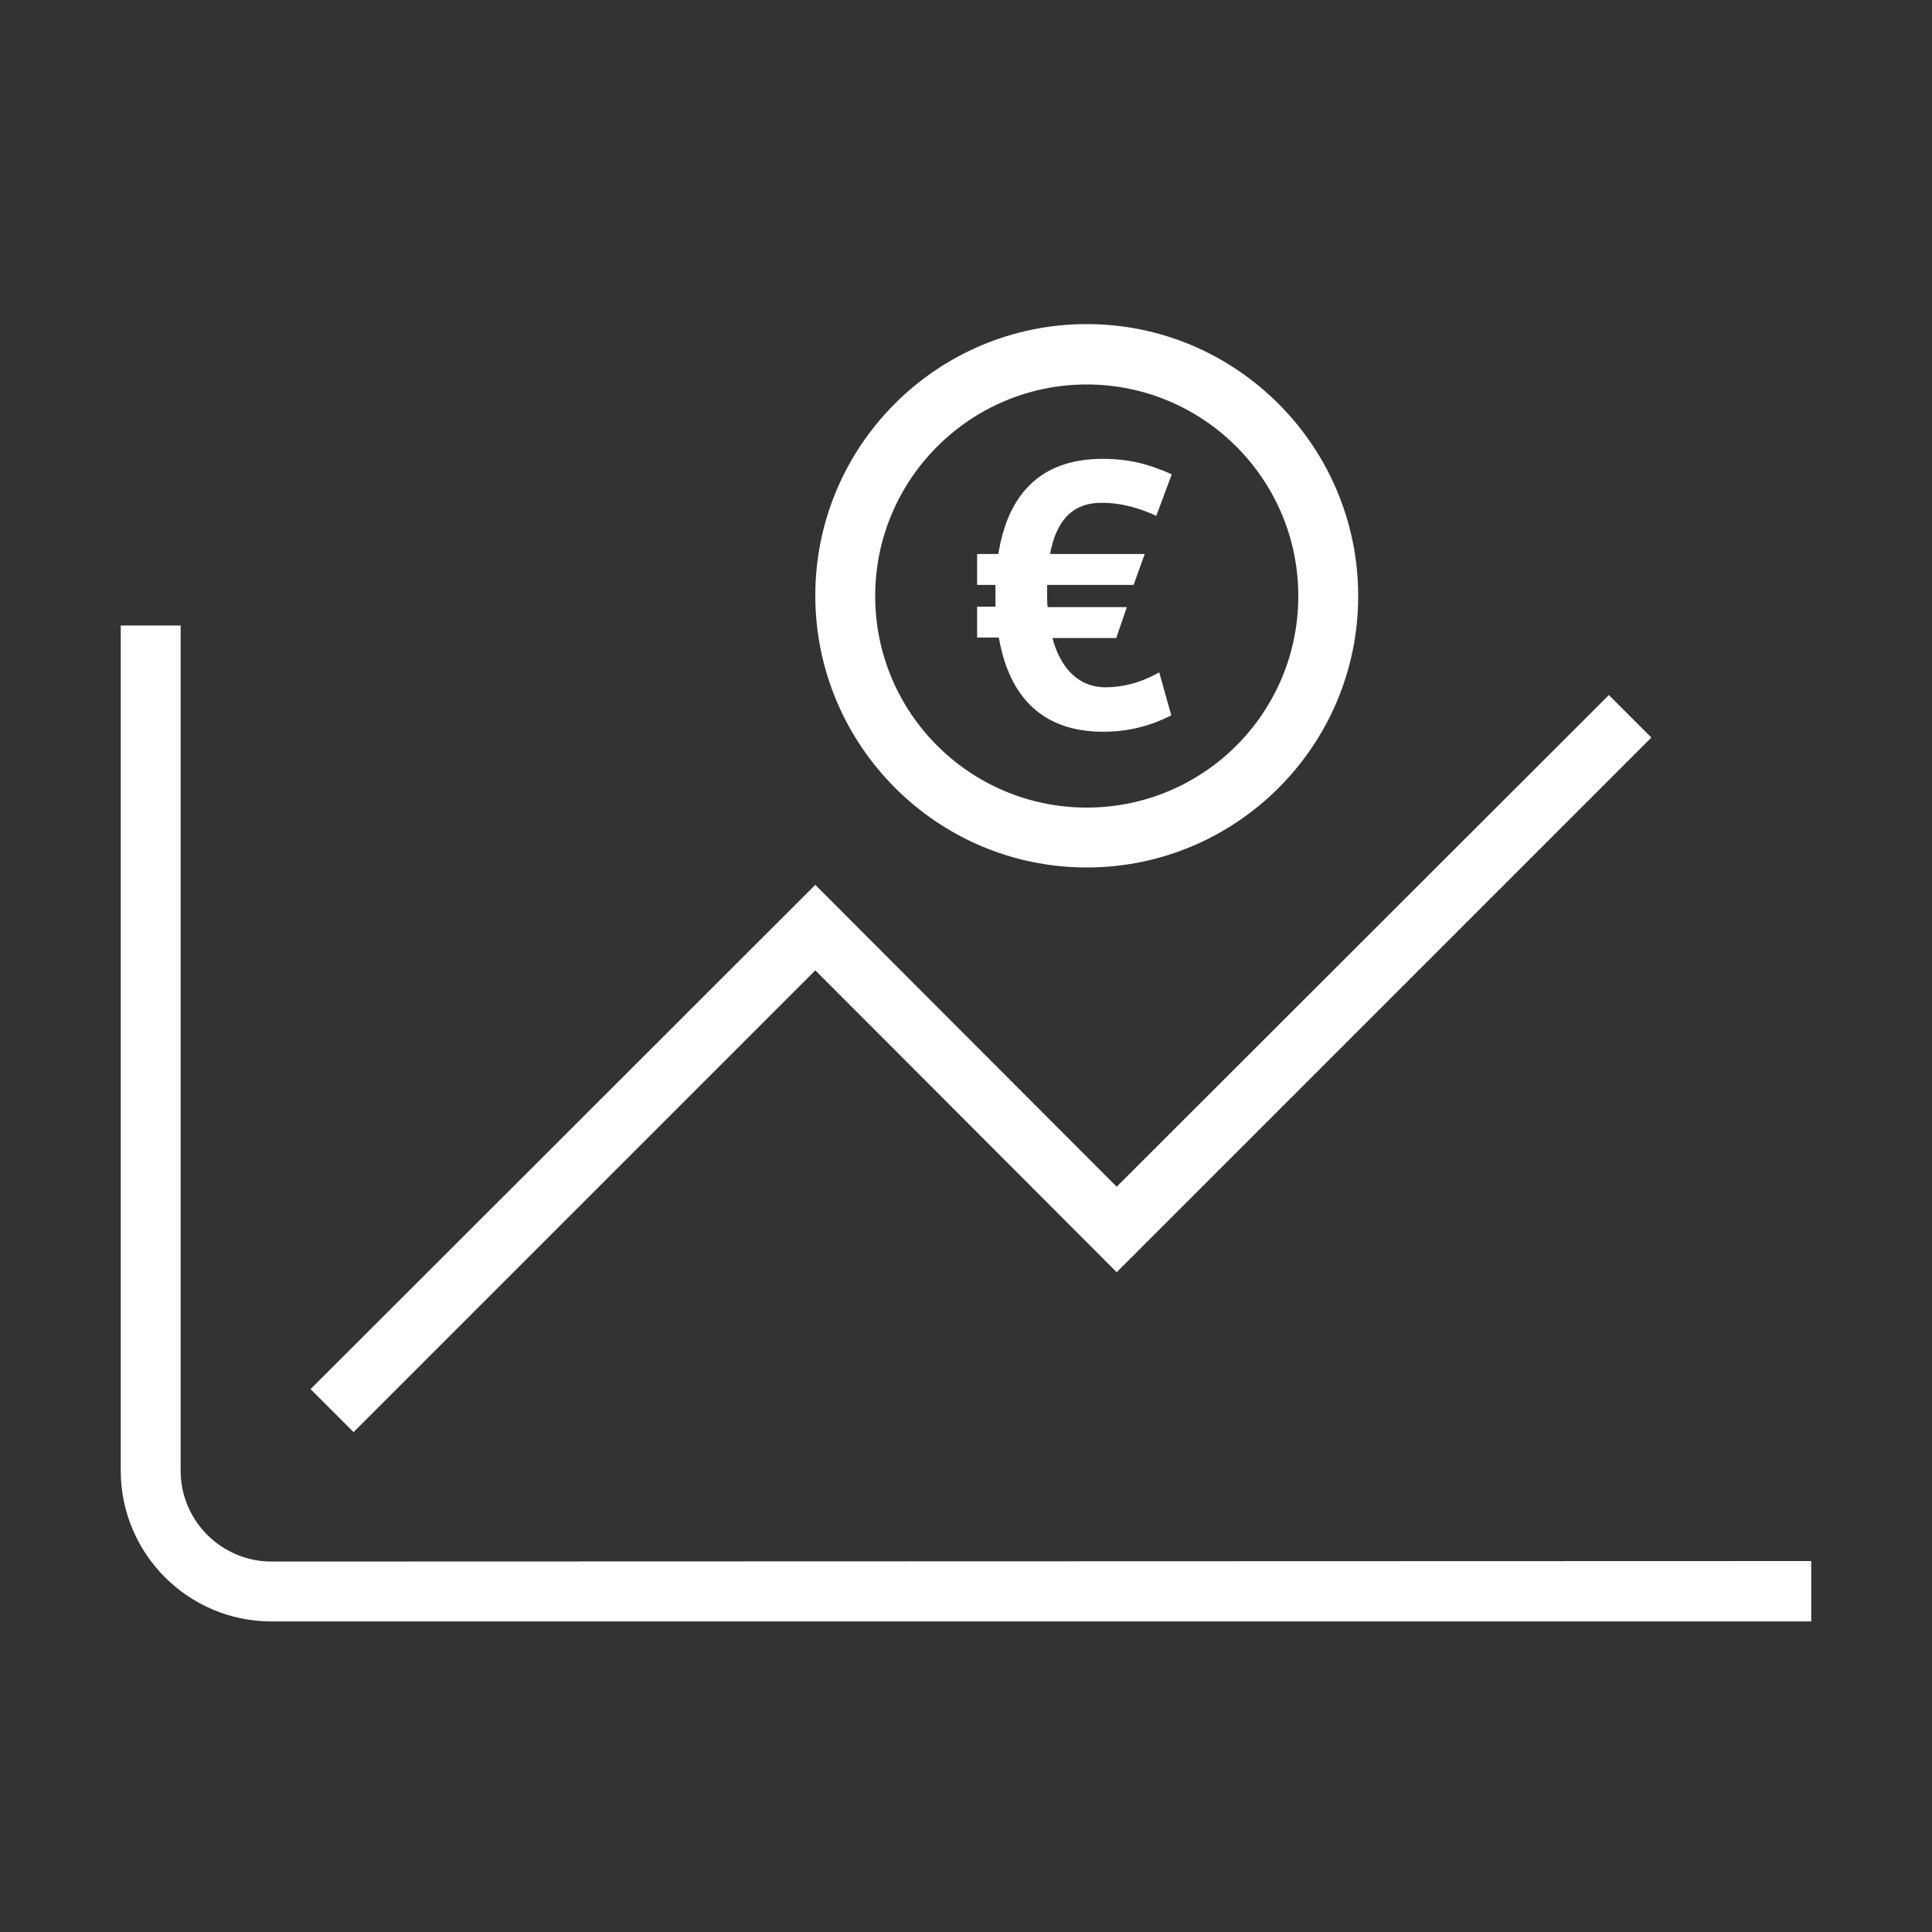 <?xml version="1.0" encoding="utf-8"?>
<!-- Generator: Adobe Illustrator 24.2.3, SVG Export Plug-In . SVG Version: 6.00 Build 0)  -->
<svg version="1.1" xmlns="http://www.w3.org/2000/svg" xmlns:xlink="http://www.w3.org/1999/xlink" x="0px" y="0px"
	 viewBox="0 0 400 400" style="enable-background:new 0 0 400 400;" xml:space="preserve">
<rect x="0" y="0" width="400" height="400" fill="#333333" stroke="none"/>
<style type="text/css">
	.st0{fill:#FFFFFF;}
</style>
<g id="Ebene_2">
</g>
<g id="Ebene_1">
	<g id="Ebene_1_1_">
	</g>
	<g id="Ebene_3">
	</g>
	<g id="Ebene_2_1_">
		<g>
			<polygon class="st0" points="168.8,200.9 231.2,263.4 341.9,152.7 333.1,143.9 231.2,245.7 168.8,183.2 64.3,287.6 73.2,296.5 
							"/>
			<path class="st0" d="M228.4,151.5c5.4,0,10-1.3,14.1-3.4l-2.5-8.9c-4,2.3-7.9,3.1-11.1,3.1c-5.7,0-9.4-4.1-11-10.2h13.2l2.2-6.4
				h-16.4c-0.1-0.8-0.1-1.7-0.1-2.7v-1.9h17.9l2.3-6.4h-19.6c1.2-6.4,4.2-10.6,10.7-10.6c4.4,0,8.3,1.3,11.3,2.7l3.2-8.6
				c-4.5-2-8.6-3.2-14.3-3.2c-13.2,0-19.7,7.7-21.6,19.7h-4.4v6.4h3.8v4.5h-3.8v6.4h4.5C209,144.7,216.2,151.5,228.4,151.5z"/>
			<path class="st0" d="M225,179.6c31,0,56.2-25.2,56.2-56.2S256,67.1,225,67.1s-56.2,25.2-56.2,56.2S194,179.6,225,179.6z
				 M225,79.6c24.1,0,43.8,19.6,43.8,43.8s-19.6,43.8-43.8,43.8s-43.8-19.6-43.8-43.8S200.9,79.6,225,79.6z"/>
			<path class="st0" d="M56.2,323.3c-10.3,0-18.8-8.4-18.8-18.8v-175H25v175c0,17.2,14,31.2,31.2,31.2H375v-12.5L56.2,323.3
				L56.2,323.3z"/>
		</g>
	</g>
</g>
</svg>

